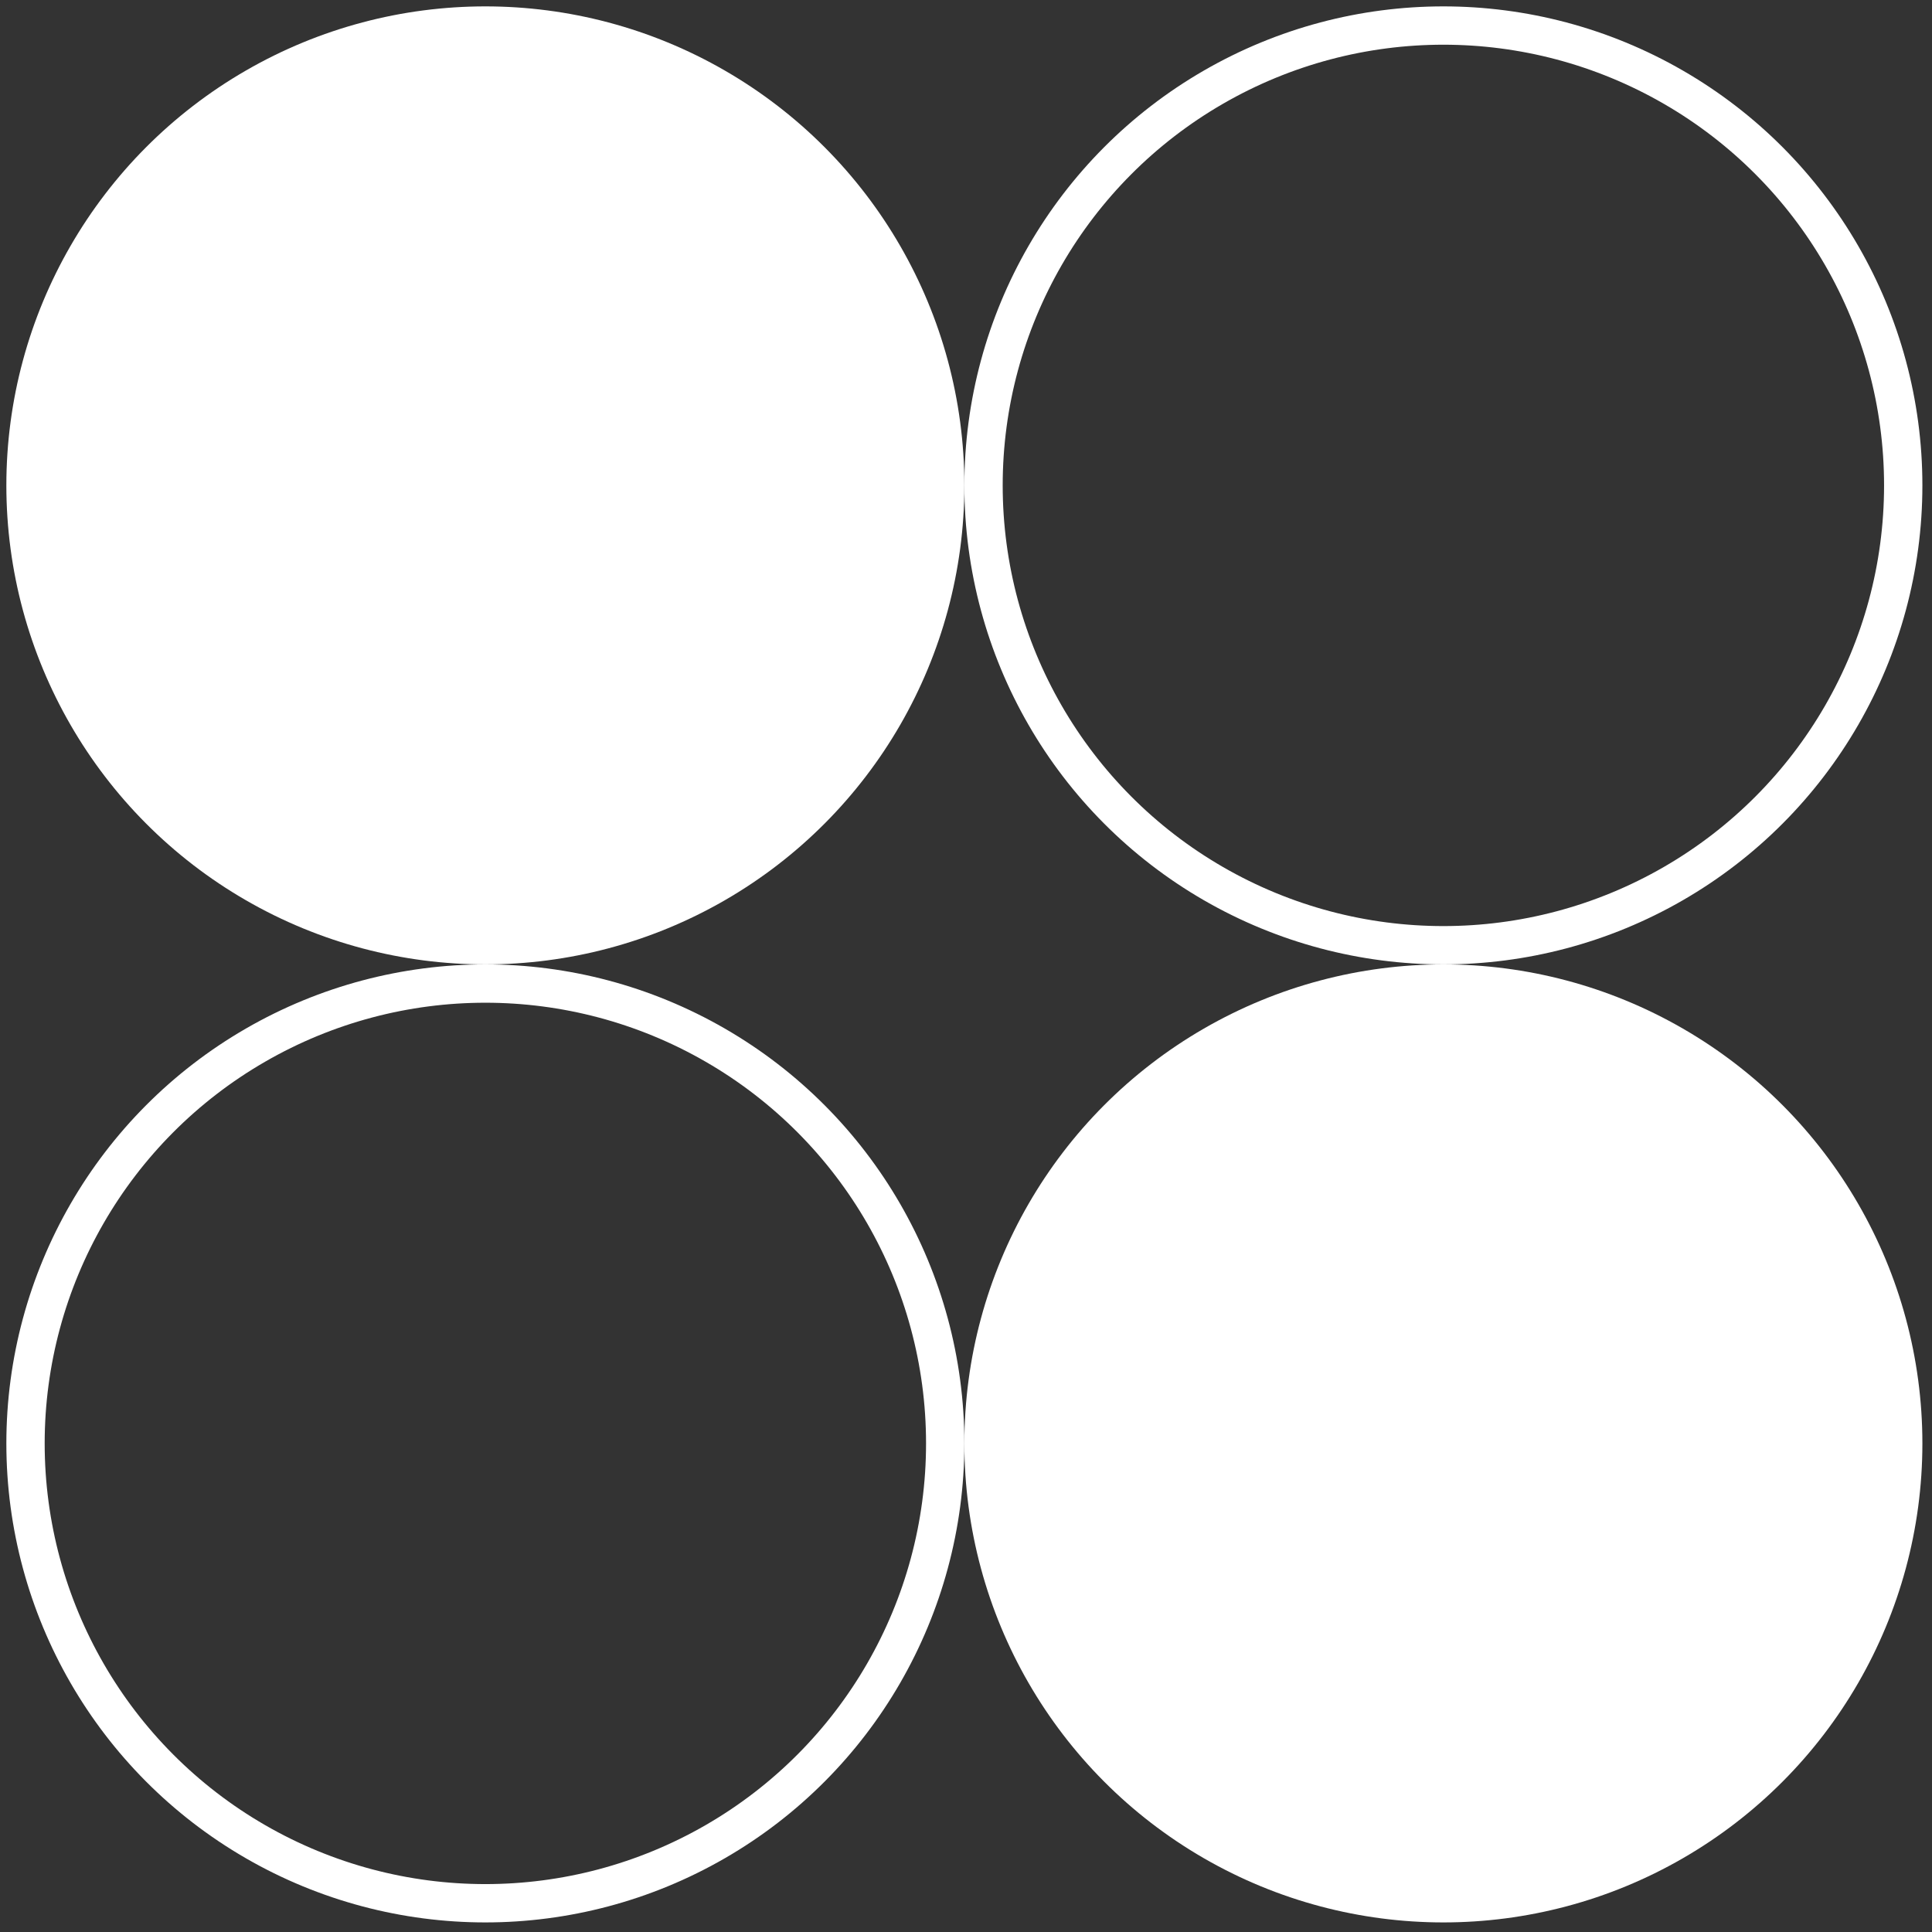 <svg width="121" height="121" viewBox="0 0 121 121" fill="none" xmlns="http://www.w3.org/2000/svg">
    <rect x="0" y="0" width="121" height="121" fill="#333333" stroke="none"/>
    <circle cx="30.398" cy="30.4" r="30" fill="white"/>
    <circle cx="30" cy="30" r="30" transform="matrix(-1 0 0 1 120.398 60.4)" fill="white"/>
    <circle cx="90.398" cy="30.4" r="28.8" stroke="white" stroke-width="2.4"/>
    <circle cx="30" cy="30" r="28.8" transform="matrix(-1 0 0 1 60.398 60.4)" stroke="white" stroke-width="2.4"/>
</svg>
